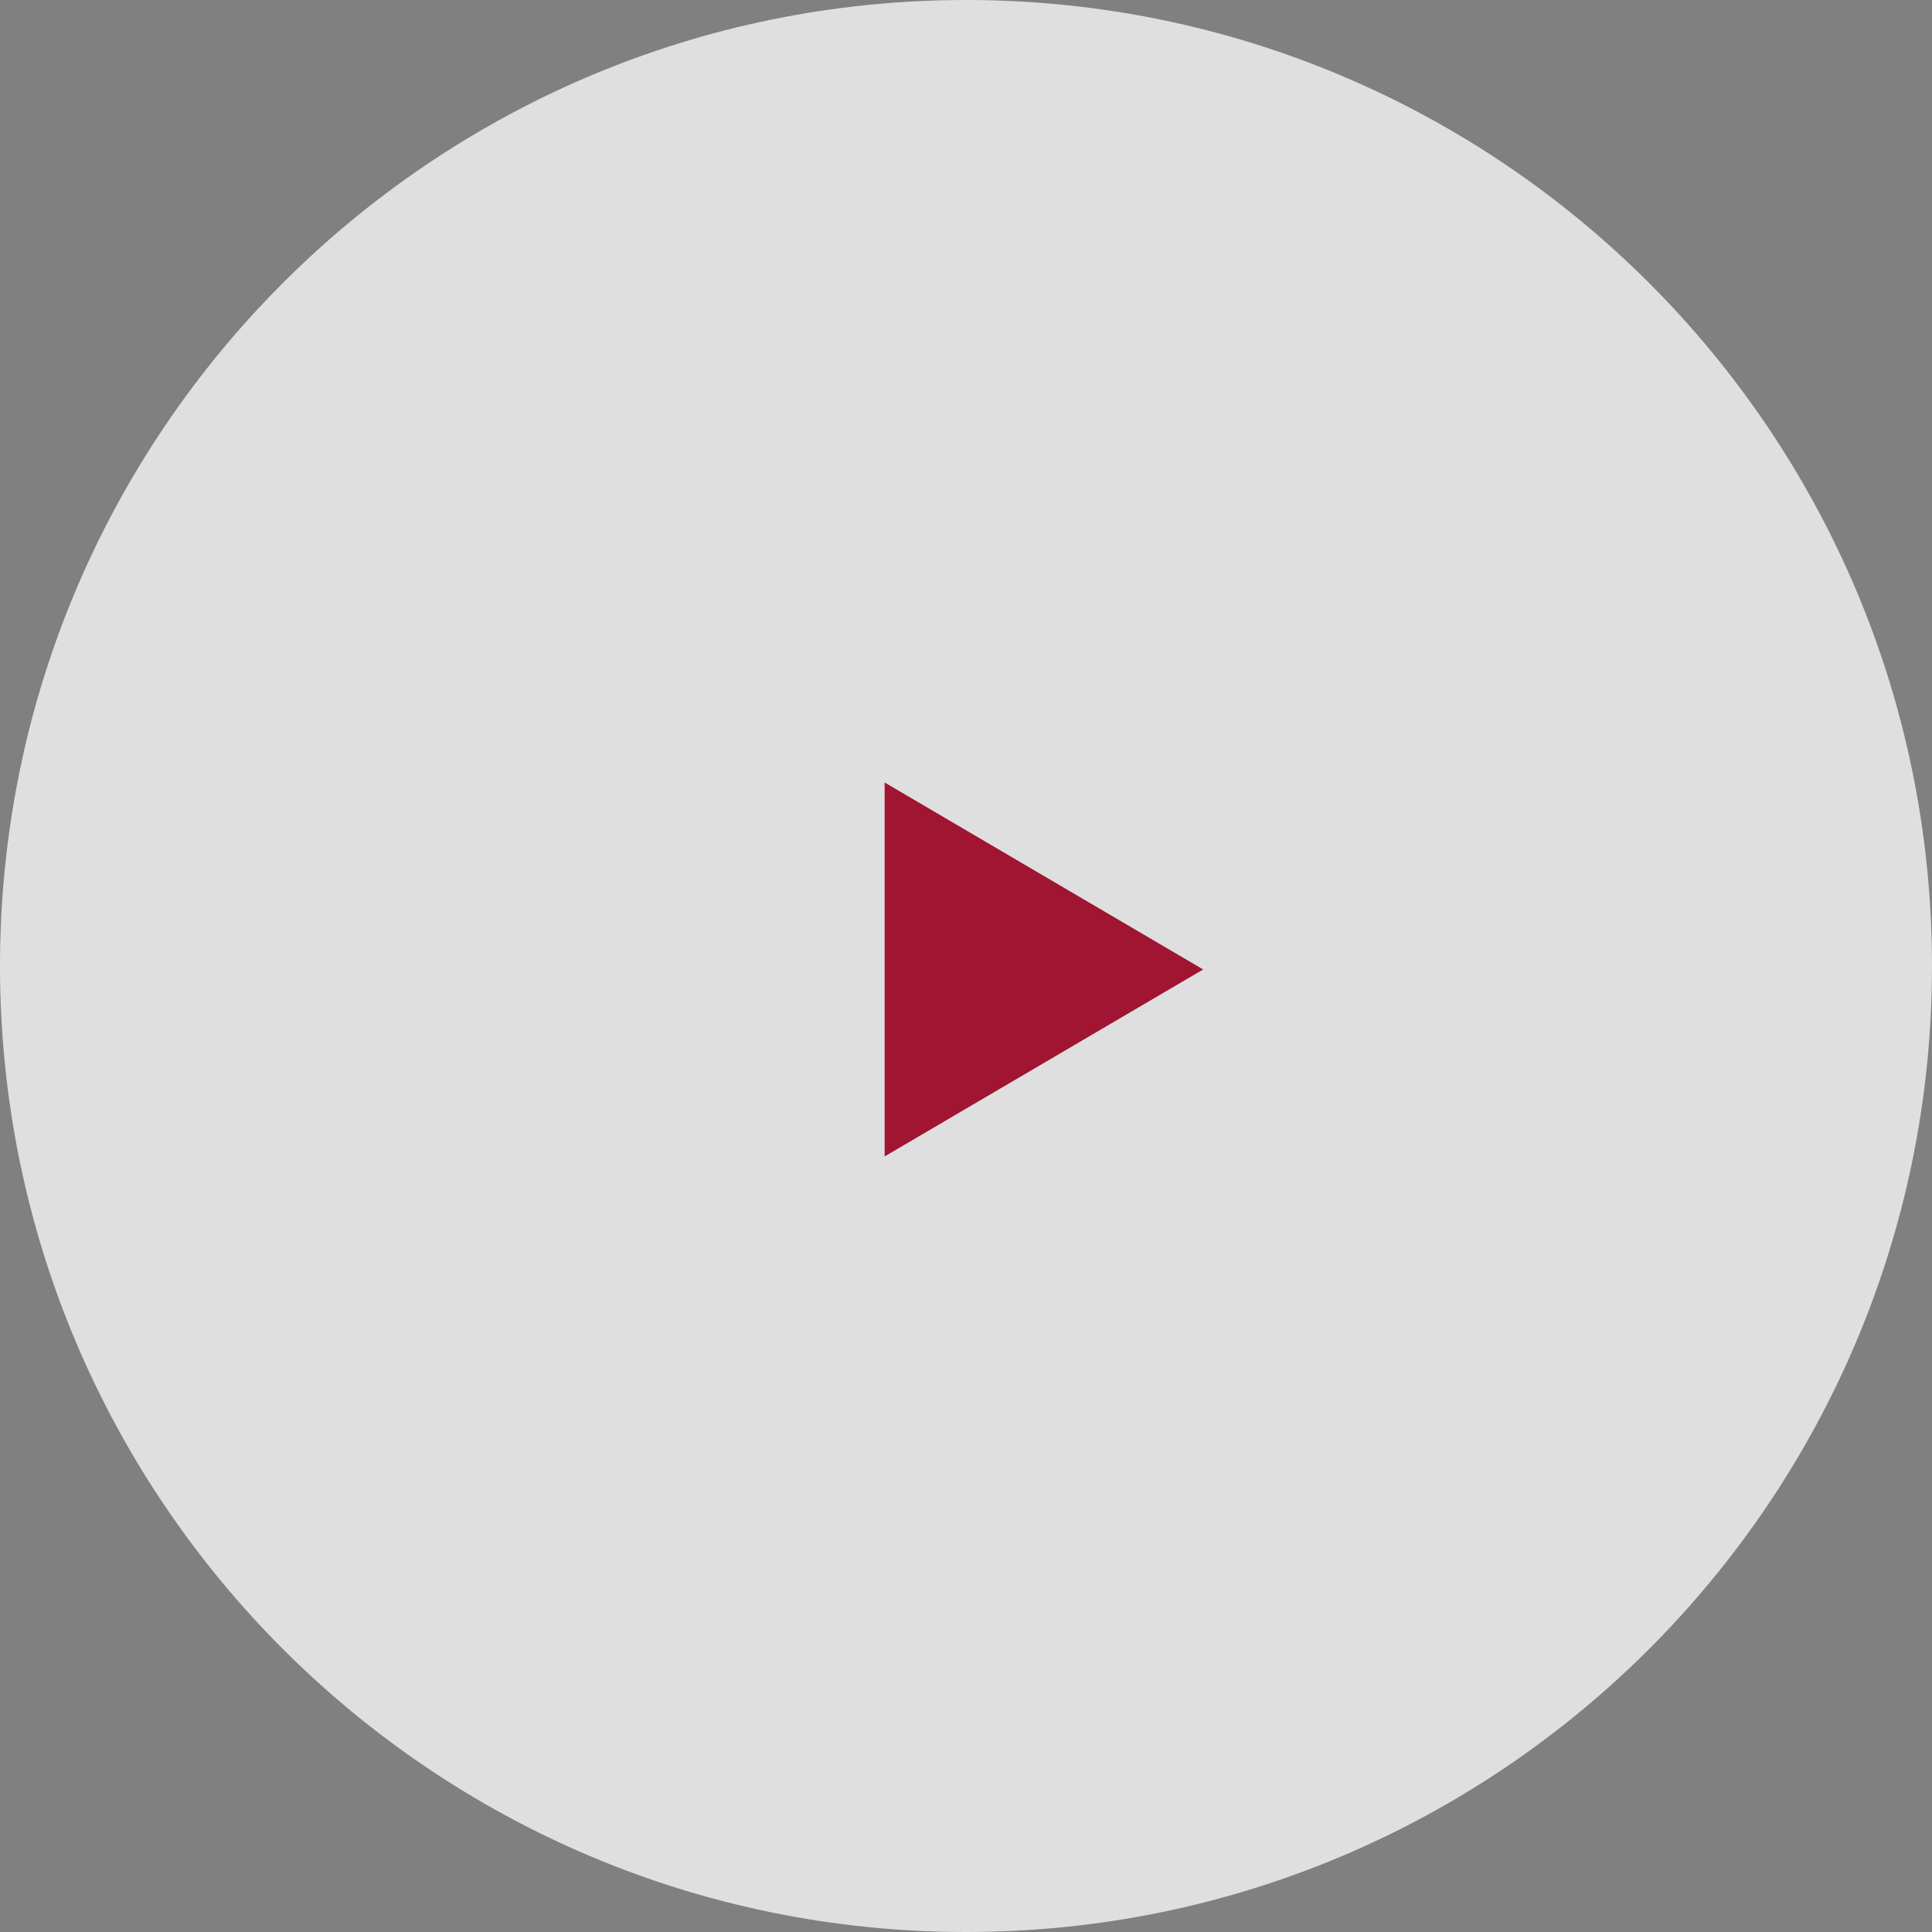 <svg xmlns="http://www.w3.org/2000/svg" width="124" height="124" viewBox="0 0 124 124">
  <rect x="0" y="0" width="124" height="124" fill="#808080" stroke="none"/>
  <g fill="none" fill-rule="evenodd">
    <path fill="#FFF" d="M62,124 C96.242,124 124,96.242 124,62 C124,27.758 96.242,0 62,0 C27.758,0 0,27.758 0,62 C0,96.242 27.758,124 62,124 Z" opacity=".75"/>
    <polygon fill="#9F1532" points="67 52 79 72.444 55 72.444" transform="rotate(90 67 62.222)"/>
  </g>
</svg>
